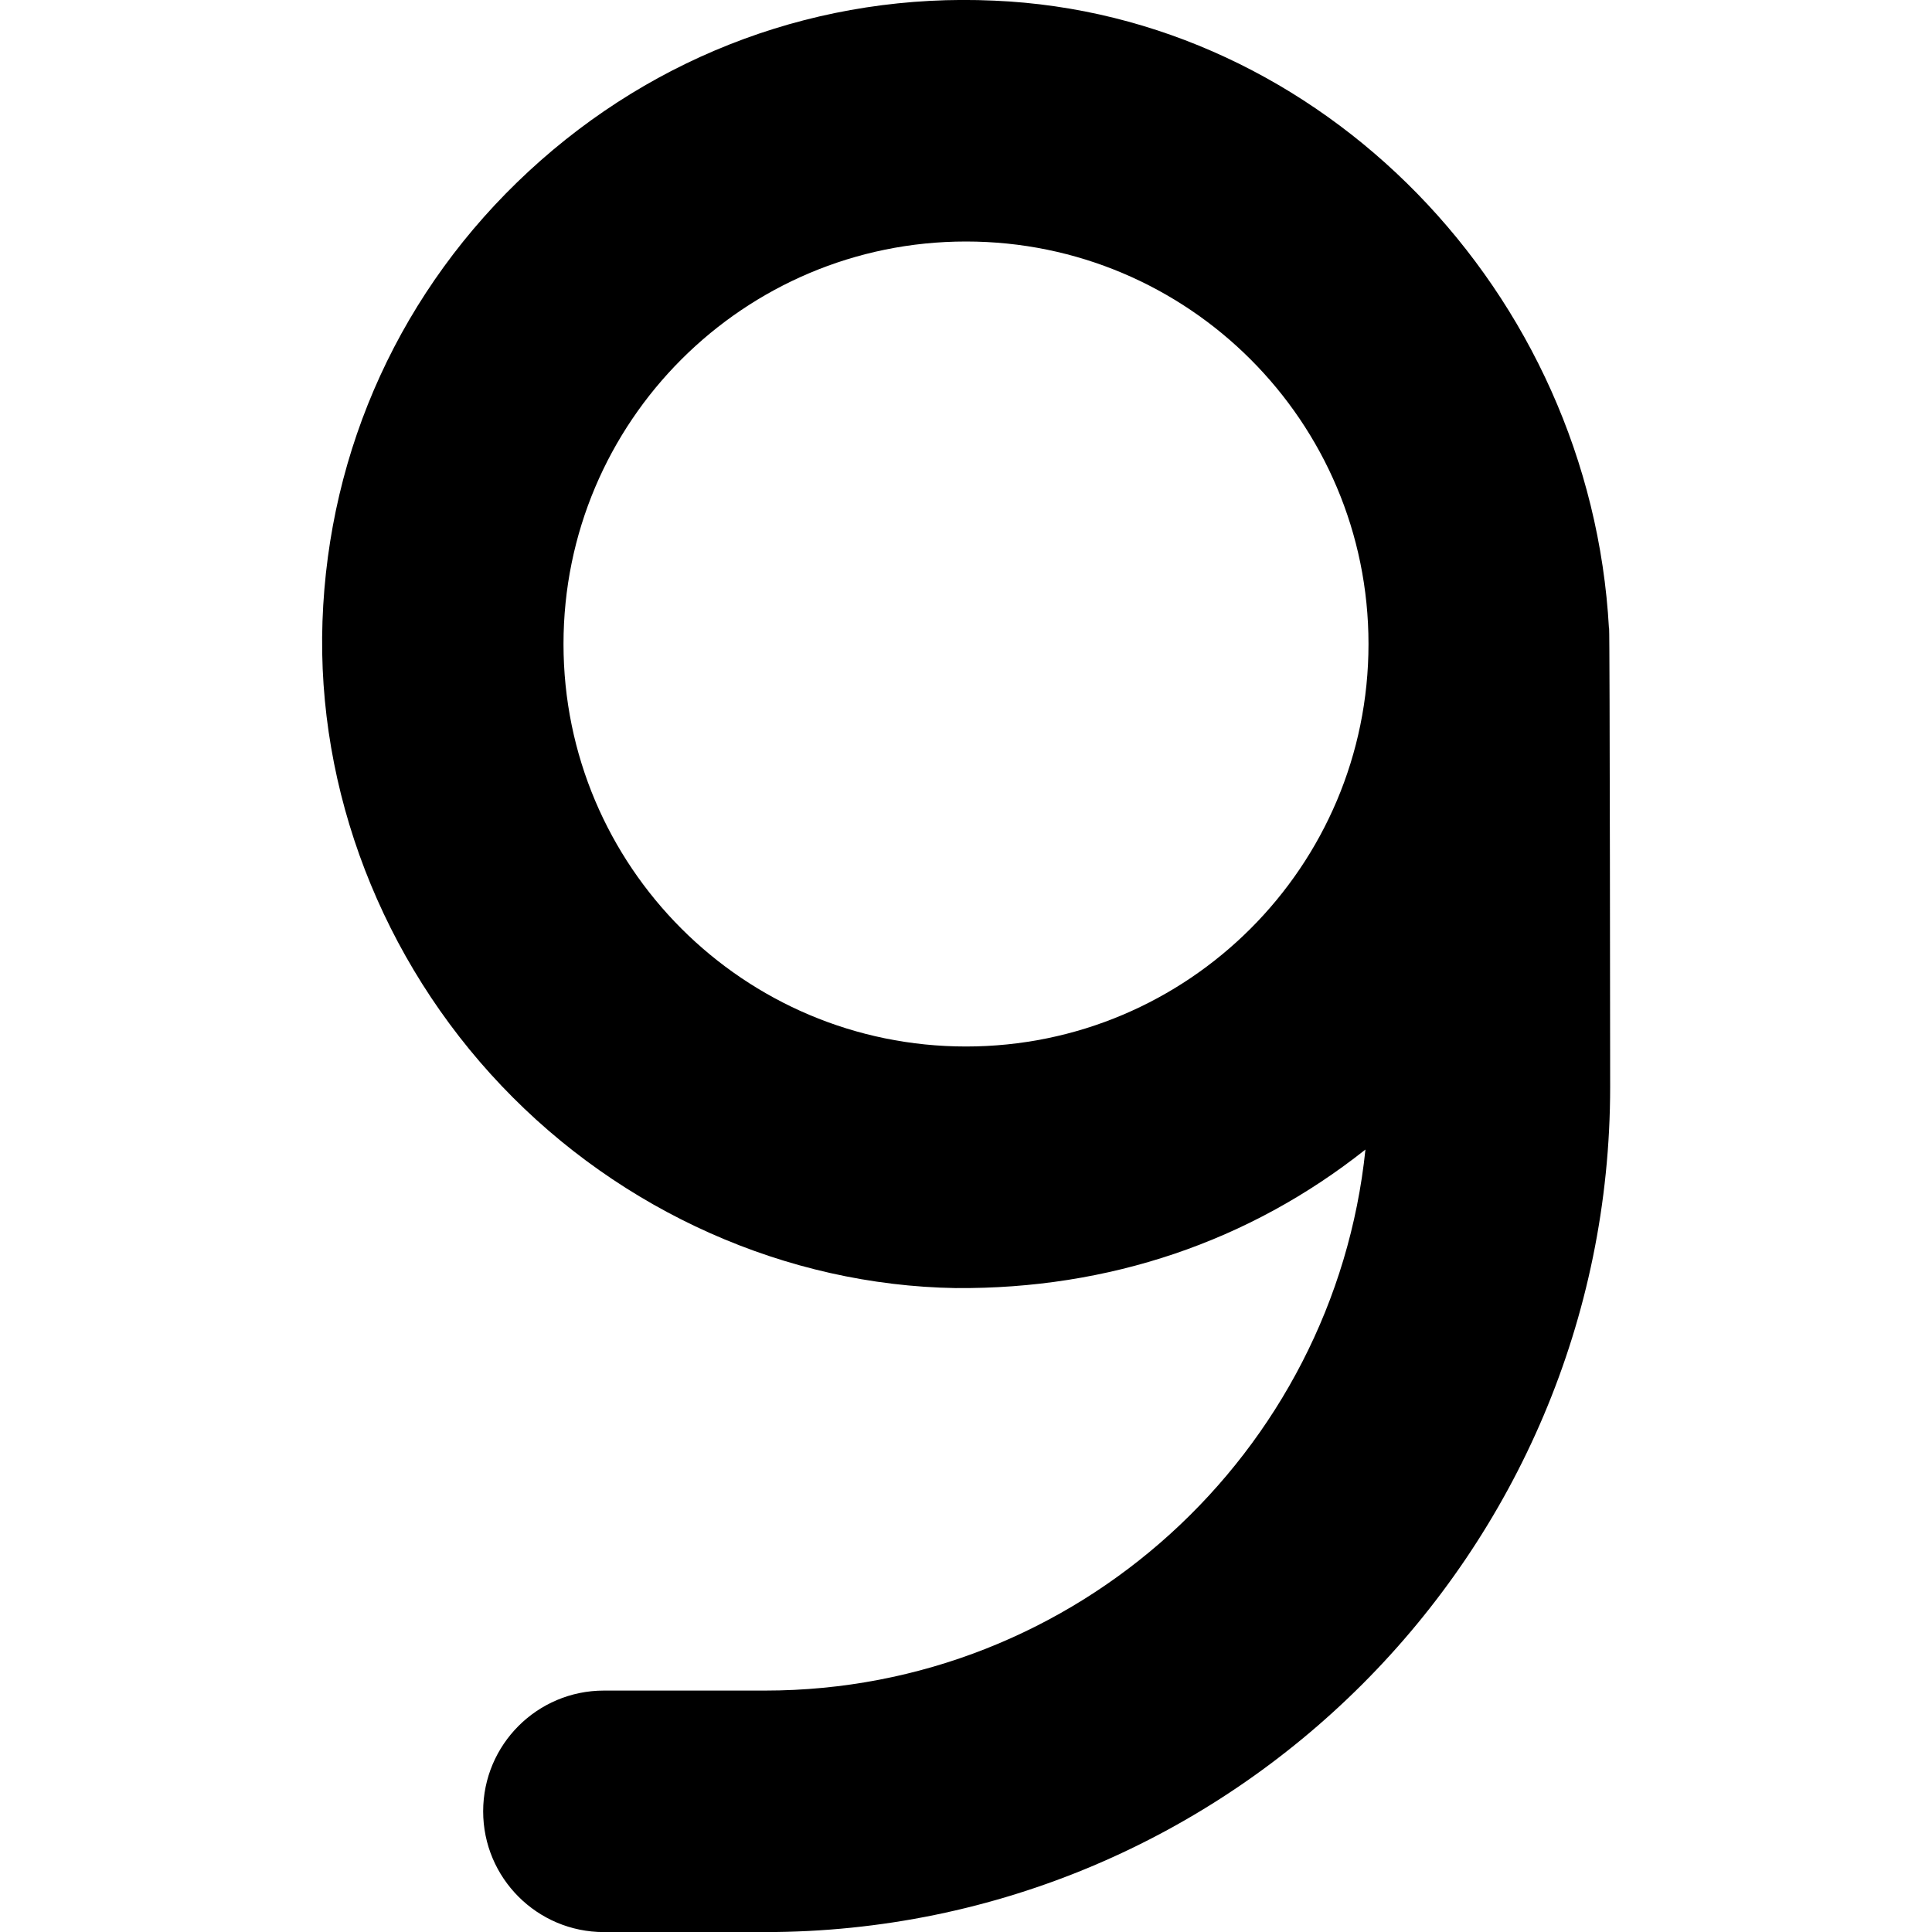 <?xml version="1.0" encoding="UTF-8"?>
<svg xmlns="http://www.w3.org/2000/svg" id="Layer_1" data-name="Layer 1" viewBox="0 0 24 24" width="512" height="512"><path d="M19.987,7.805C19.758,3.636,16.42,.182,12.351,.008c-2.154-.099-4.205,.66-5.782,2.119-1.578,1.46-2.488,3.445-2.563,5.591-.073,2.103,.737,4.206,2.225,5.771,1.484,1.562,3.54,2.478,5.64,2.512,1.904,.015,3.648-.577,5.091-1.721-.391,3.771-3.587,6.721-7.46,6.721h-2c-.828,0-1.5,.671-1.5,1.5s.672,1.5,1.5,1.5h2c5.79,0,10.5-4.71,10.5-10.5,0,0-.004-5.631-.013-5.695Zm-7.987,5.195c-2.761,0-5-2.239-5-5s2.239-5,5-5,5,2.239,5,5-2.239,5-5,5Z"/></svg>

